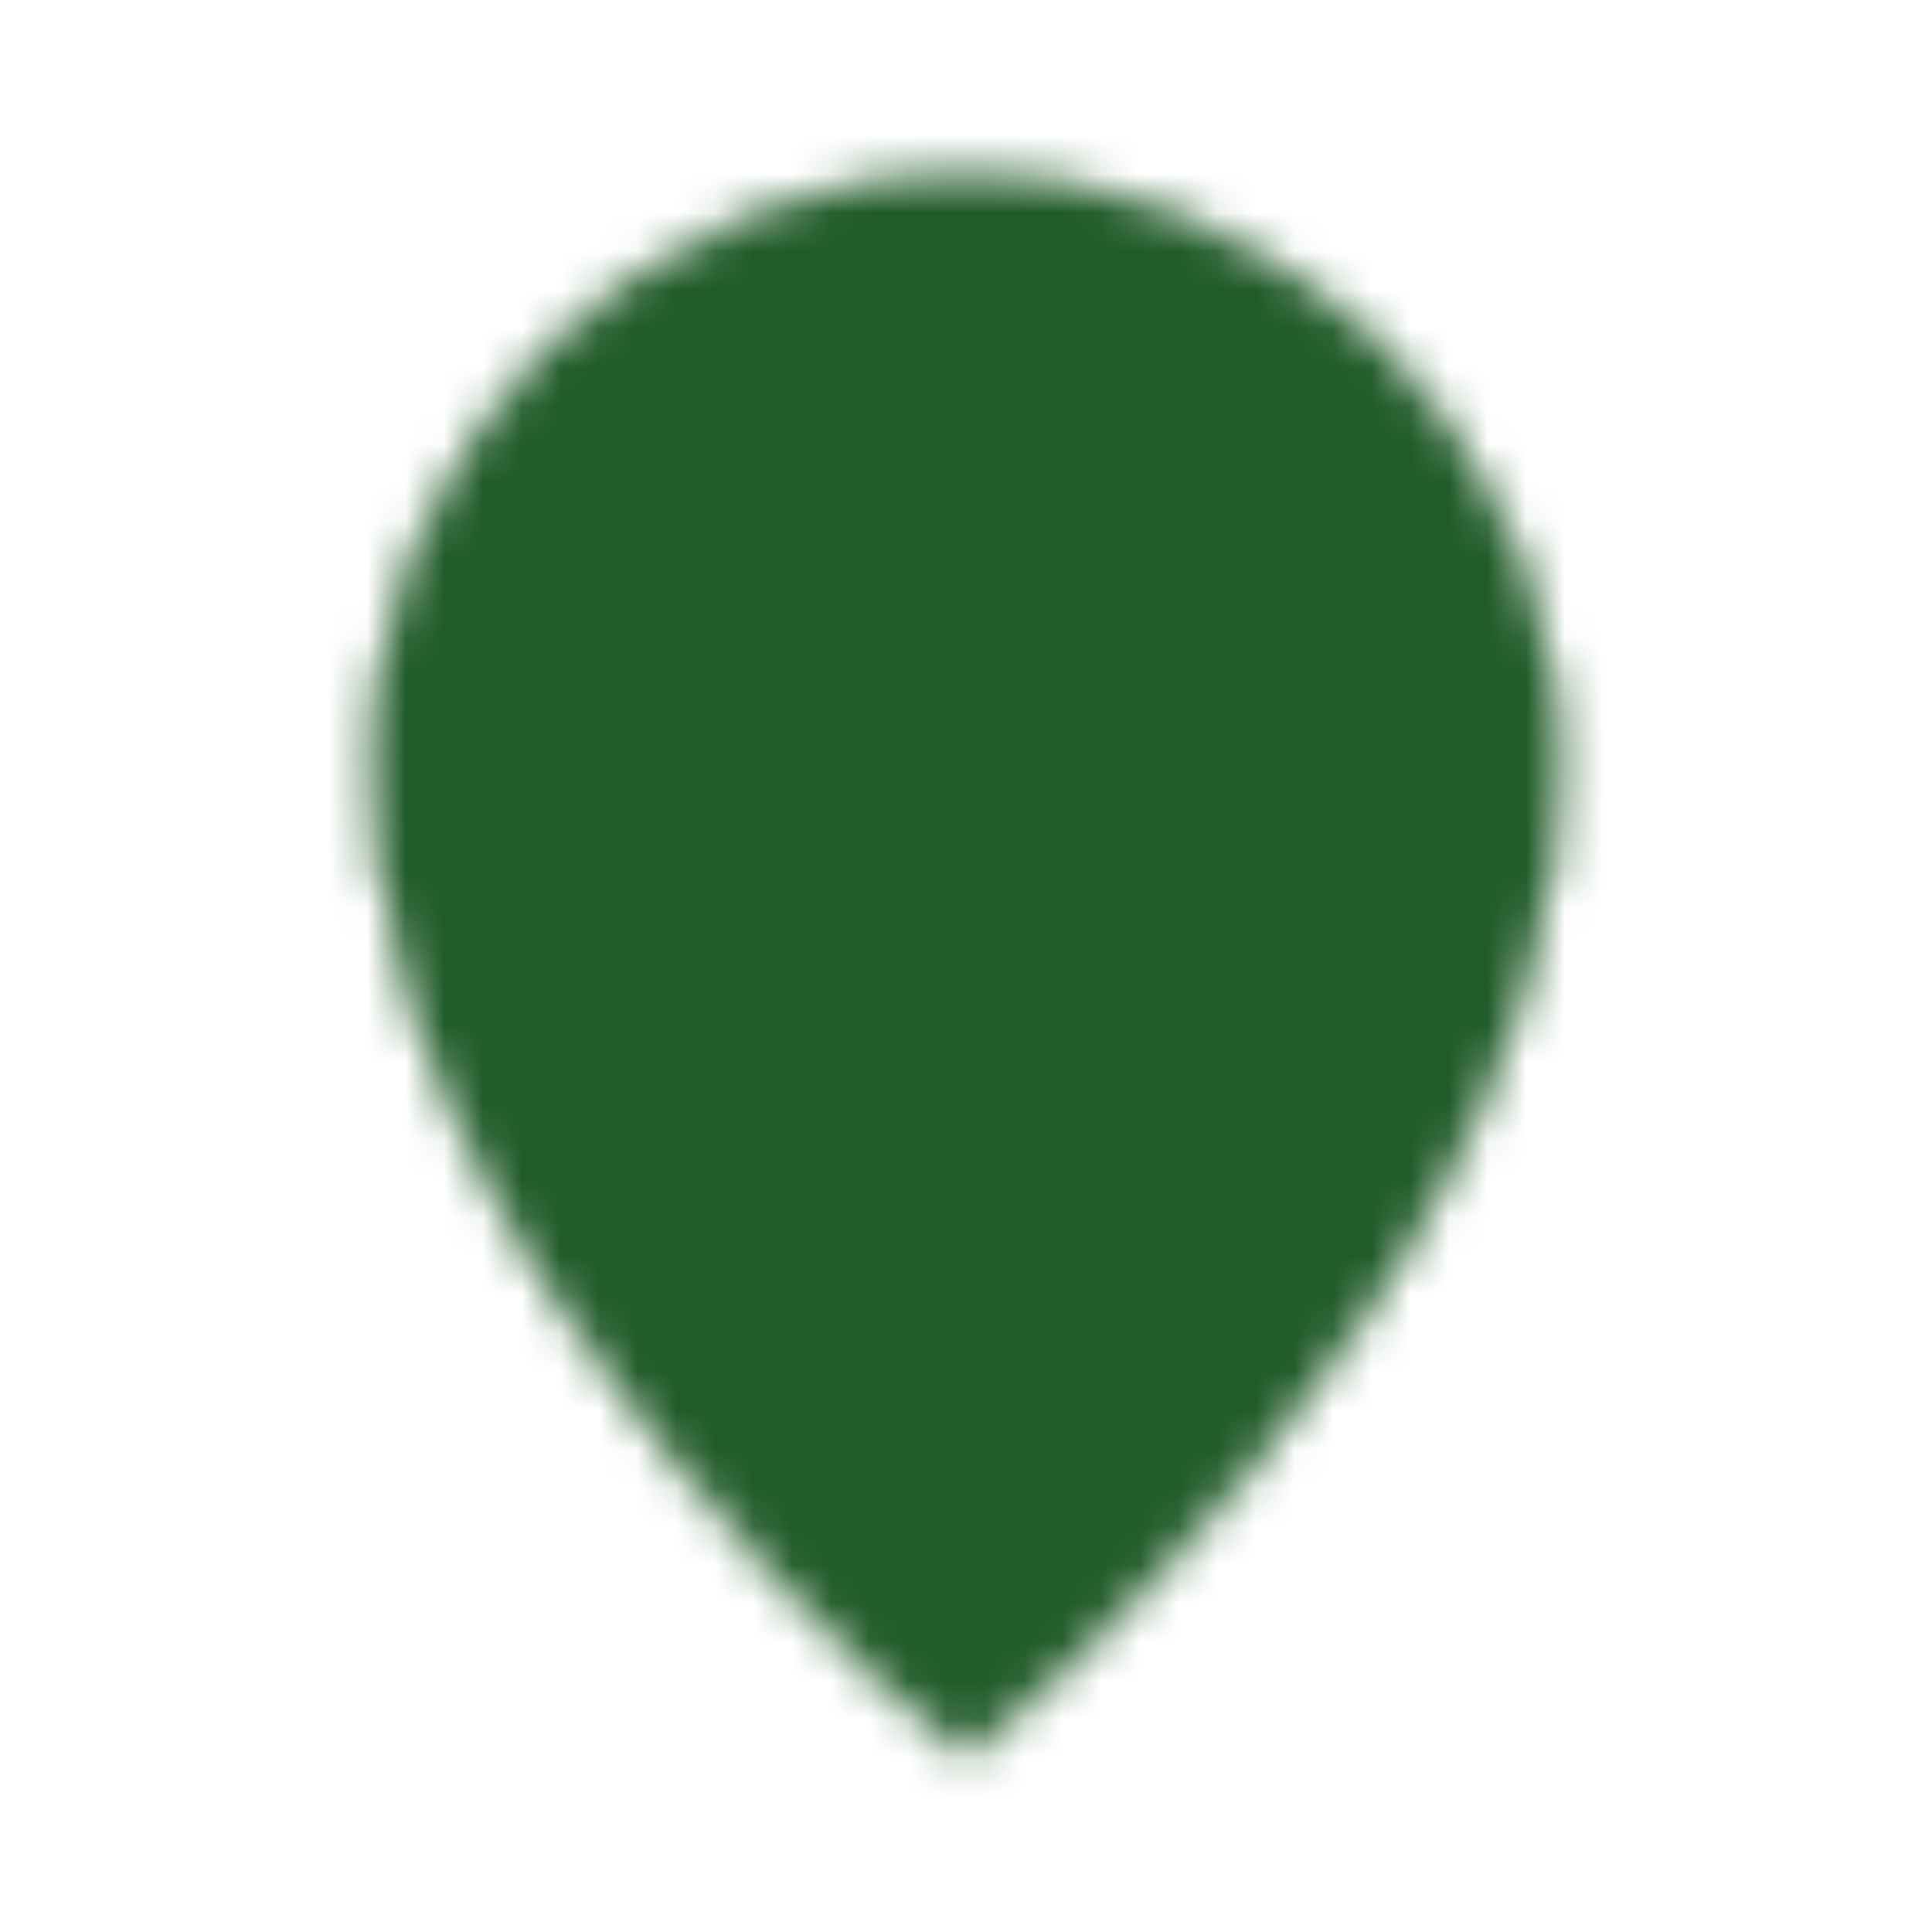 <svg width="50" height="50" viewBox="0 0 50 50" fill="none" xmlns="http://www.w3.org/2000/svg">
<mask id="mask0_4184_10047" style="mask-type:luminance" maskUnits="userSpaceOnUse" x="9" y="4" width="32" height="42">
<path d="M25 45.409C25 45.409 40.306 33.163 40.306 19.898C40.306 11.445 33.453 4.591 25 4.591C16.547 4.591 9.693 11.445 9.693 19.898C9.693 33.163 25 45.409 25 45.409Z" fill="white" stroke="white" stroke-width="0.171" stroke-linejoin="round"/>
<path d="M25 26.02C25.805 26.02 26.601 25.862 27.344 25.554C28.086 25.247 28.761 24.796 29.33 24.227C29.898 23.659 30.349 22.984 30.657 22.241C30.965 21.498 31.123 20.702 31.123 19.898C31.123 19.094 30.965 18.298 30.657 17.555C30.349 16.812 29.898 16.137 29.33 15.568C28.761 15 28.086 14.549 27.344 14.241C26.601 13.934 25.805 13.775 25 13.775C23.377 13.775 21.819 14.42 20.671 15.568C19.523 16.717 18.878 18.274 18.878 19.898C18.878 21.522 19.523 23.079 20.671 24.227C21.819 25.375 23.377 26.02 25 26.02Z" fill="black" stroke="black" stroke-width="0.171" stroke-linejoin="round"/>
</mask>
<g mask="url(#mask0_4184_10047)">
<path d="M0.511 0.51H49.492V49.491H0.511V0.51Z" fill="#215B29"/>
</g>
</svg>
